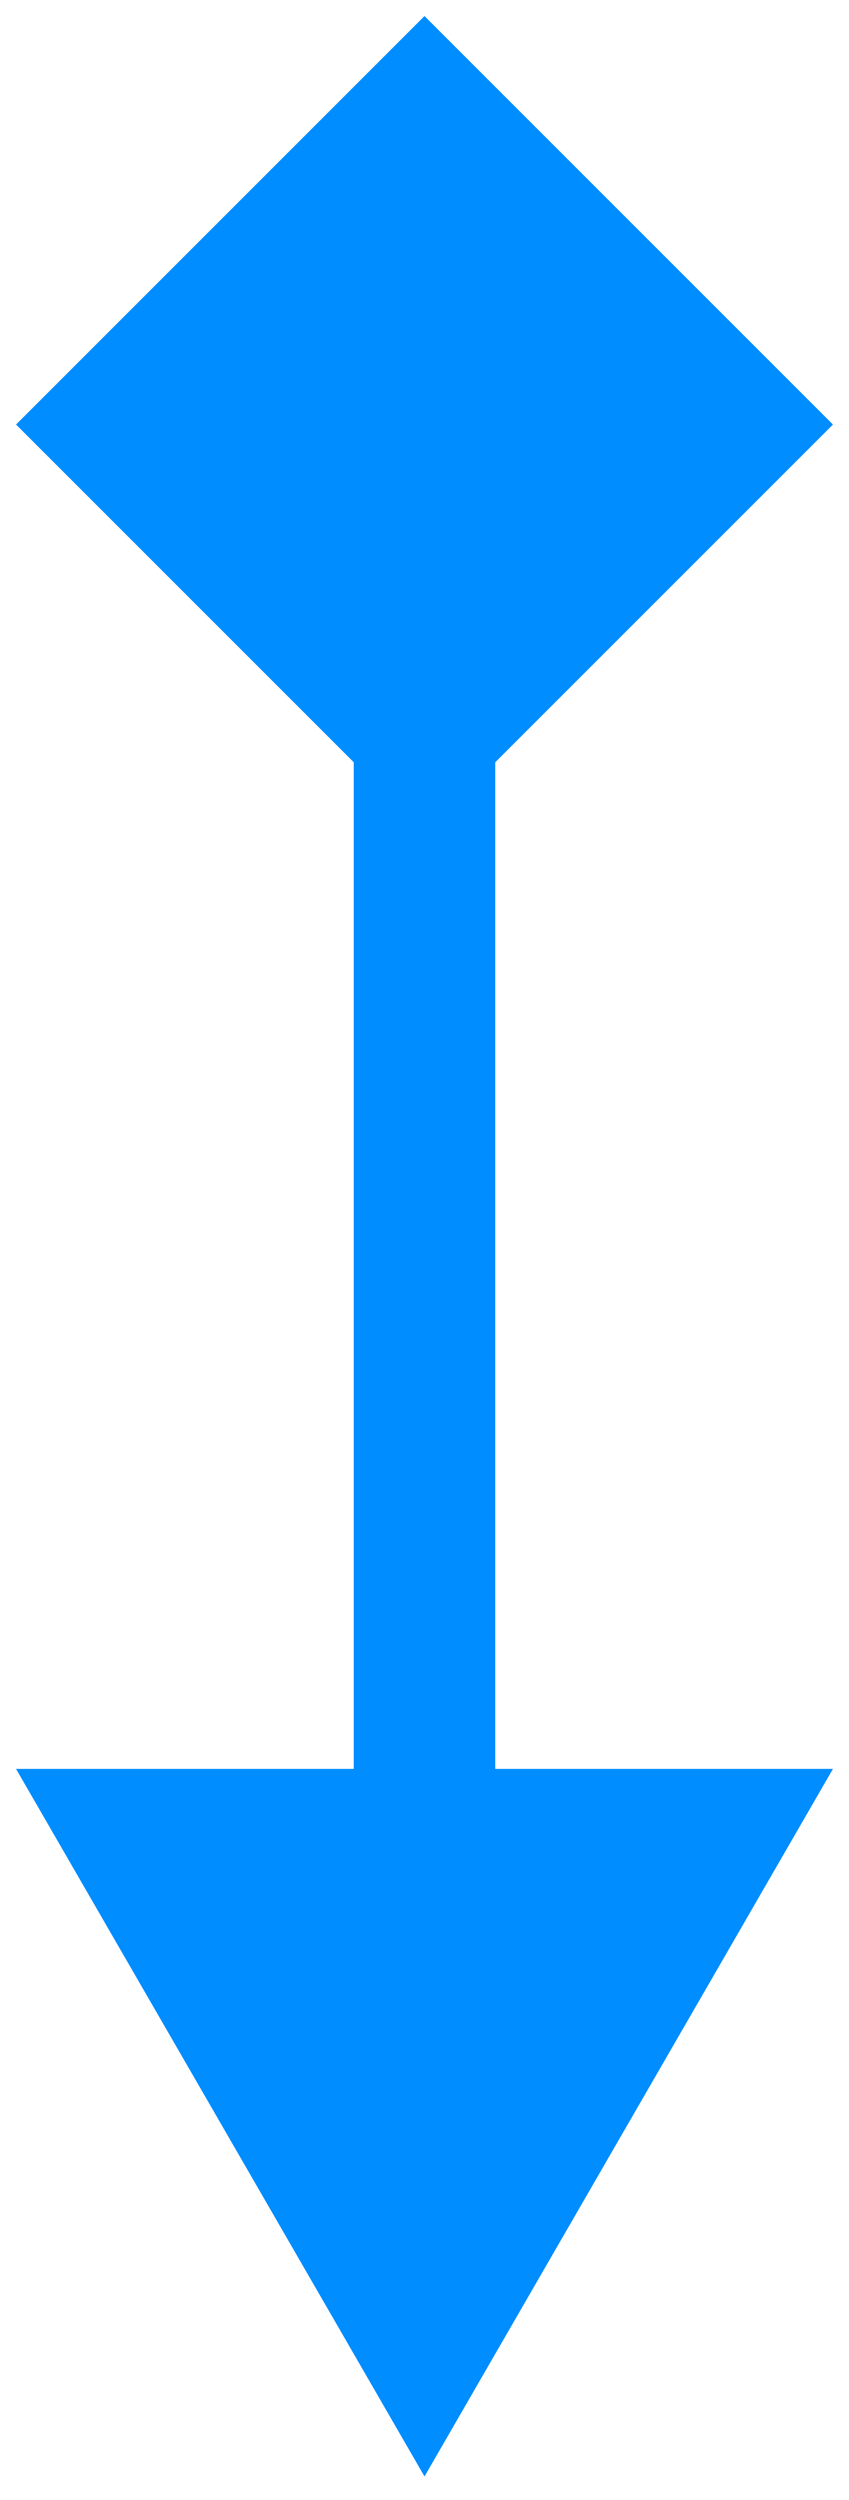 <?xml version="1.0" encoding="UTF-8"?> <svg xmlns="http://www.w3.org/2000/svg" width="18" height="53" viewBox="0 0 18 53" fill="none"><path d="M9 0.34L0.34 9L9 17.66L17.66 9L9 0.34ZM9 52.5L17.66 37.5L0.34 37.5L9 52.5ZM9 9L7.5 9L7.5 39L9 39L10.5 39L10.5 9L9 9Z" fill="#008DFF"></path></svg> 